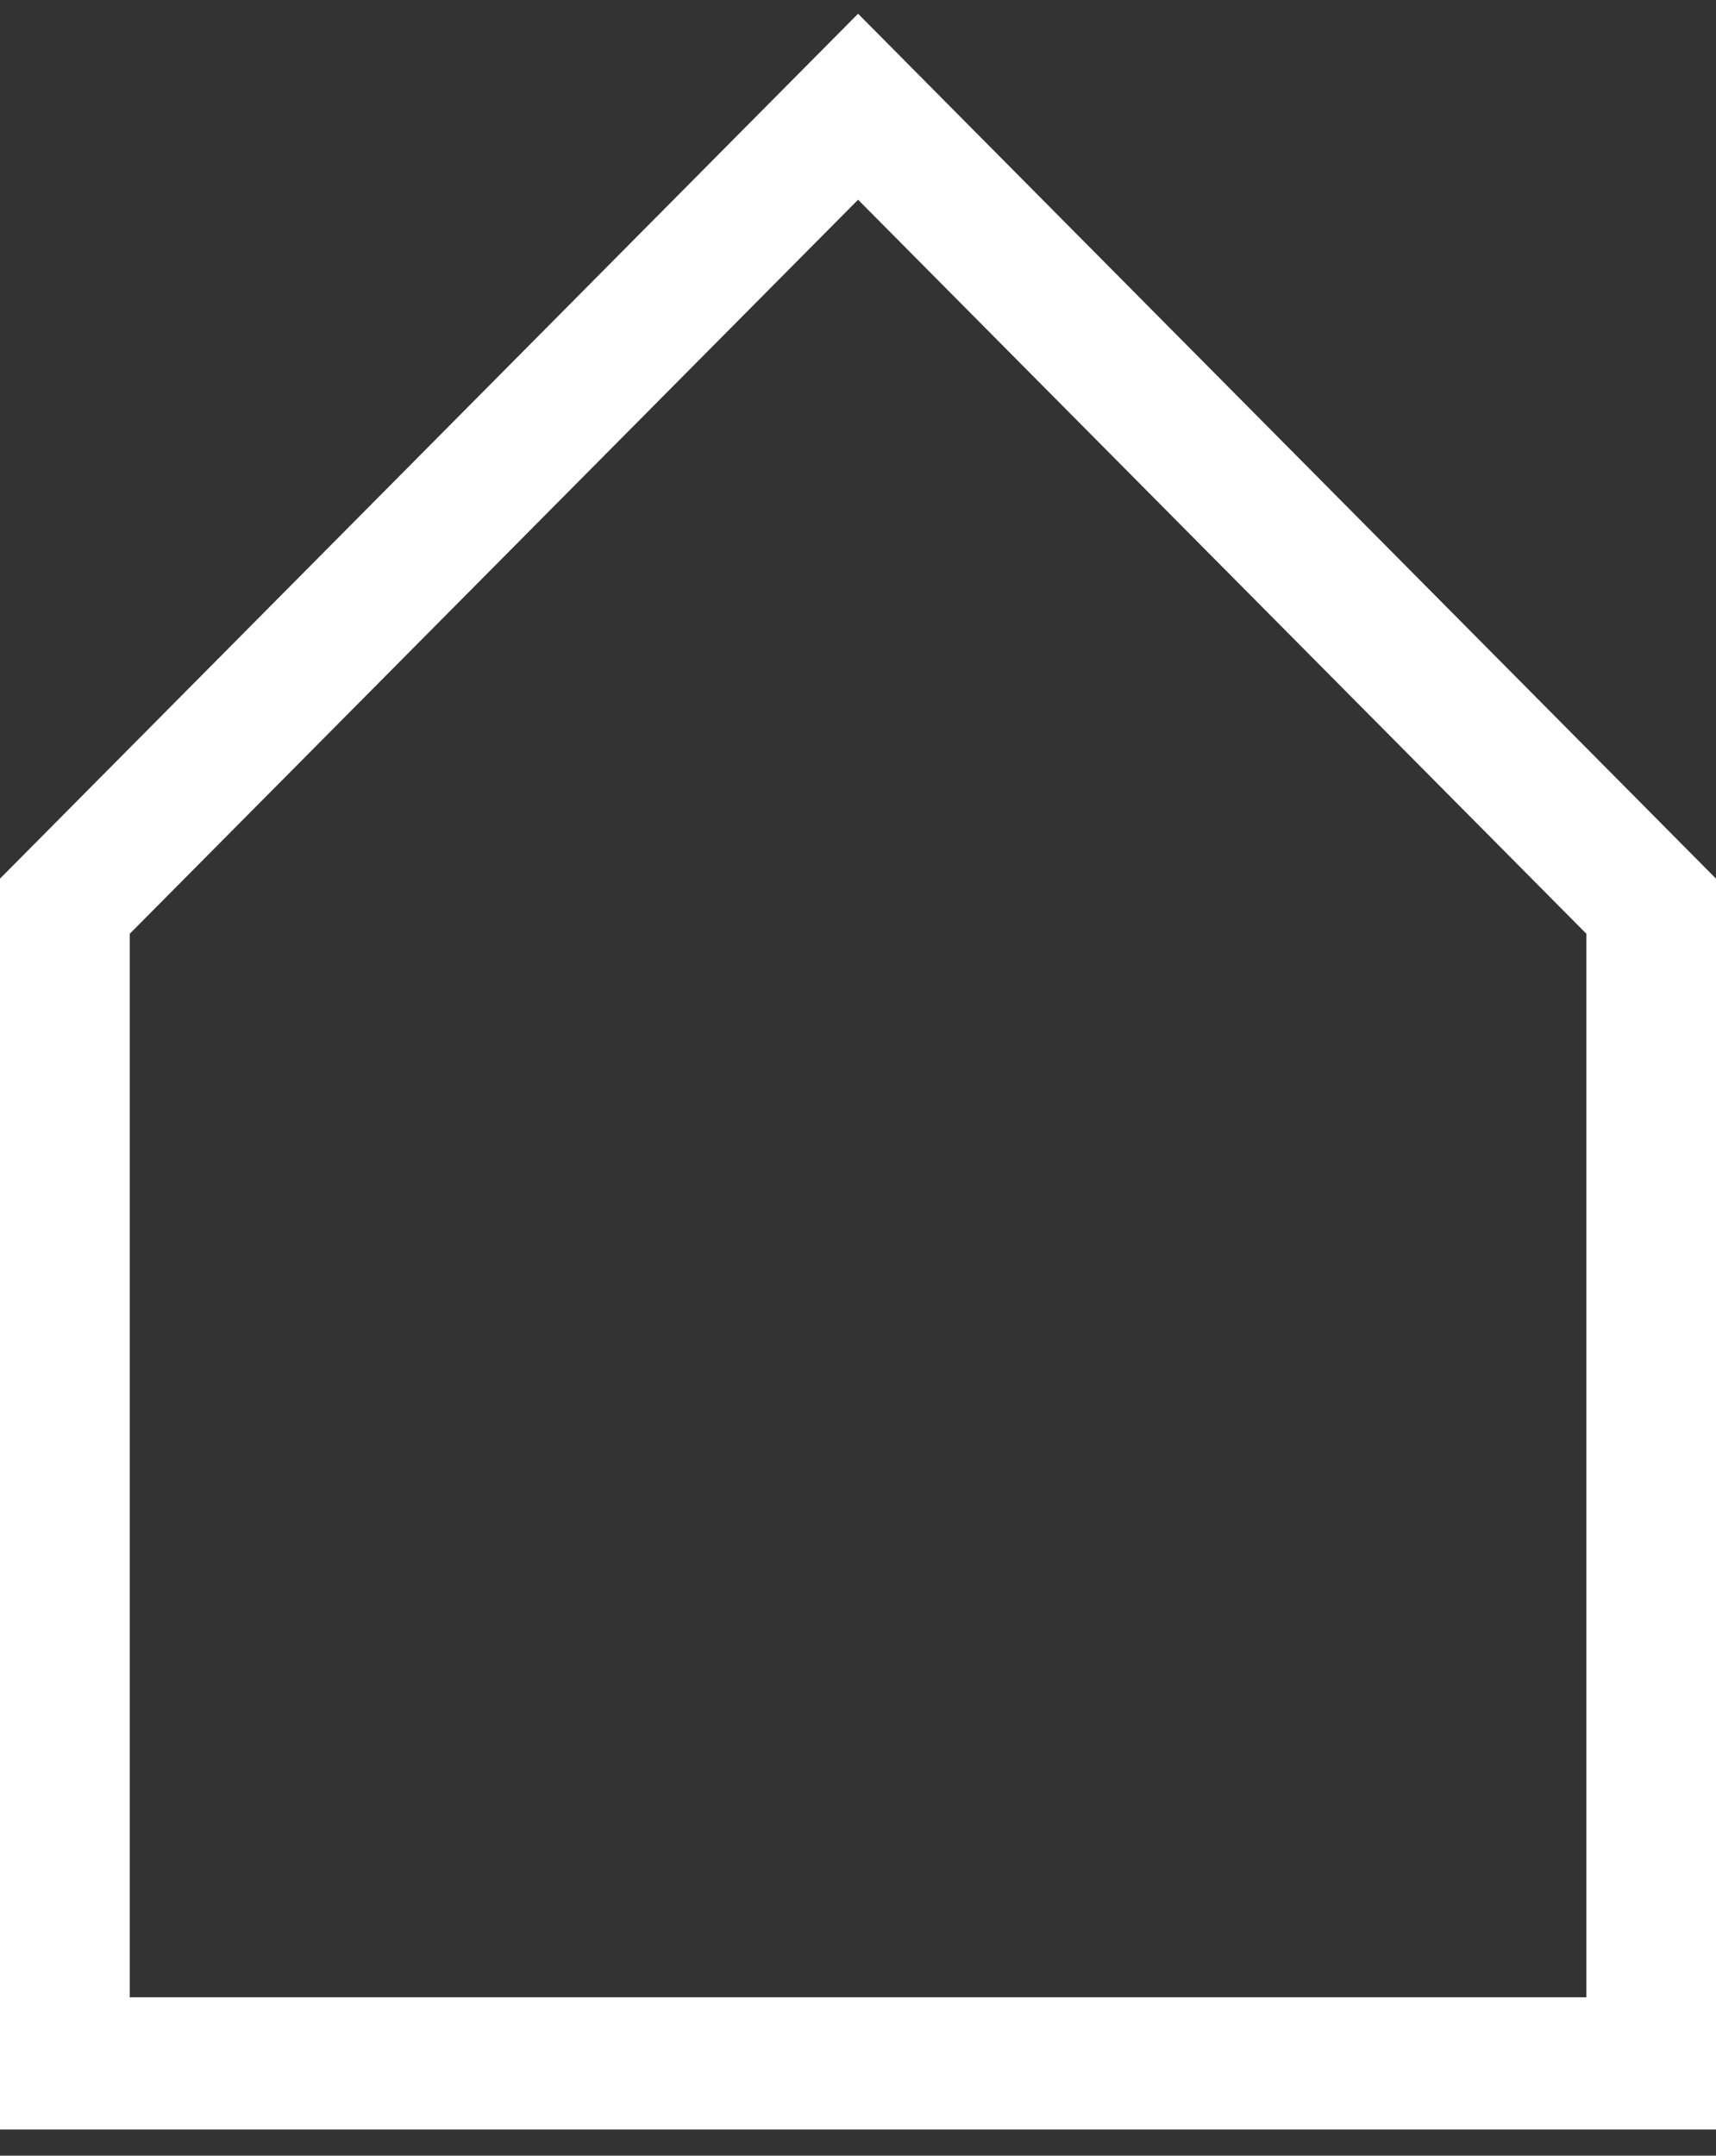 <?xml version="1.0" encoding="UTF-8"?>
<svg xmlns="http://www.w3.org/2000/svg" width="43" height="54" viewBox="0 0 43 54" fill="none">
  <rect x="0" y="0" width="43" height="54" fill="#333333" stroke="none"/>
  <path d="M21.502 0.344L0 22.01V53.344H43V22.01L21.502 0.344ZM39.752 50.033H3.252V23.391L21.502 5.003L39.752 23.391V50.033Z" fill="white"></path>
</svg>
